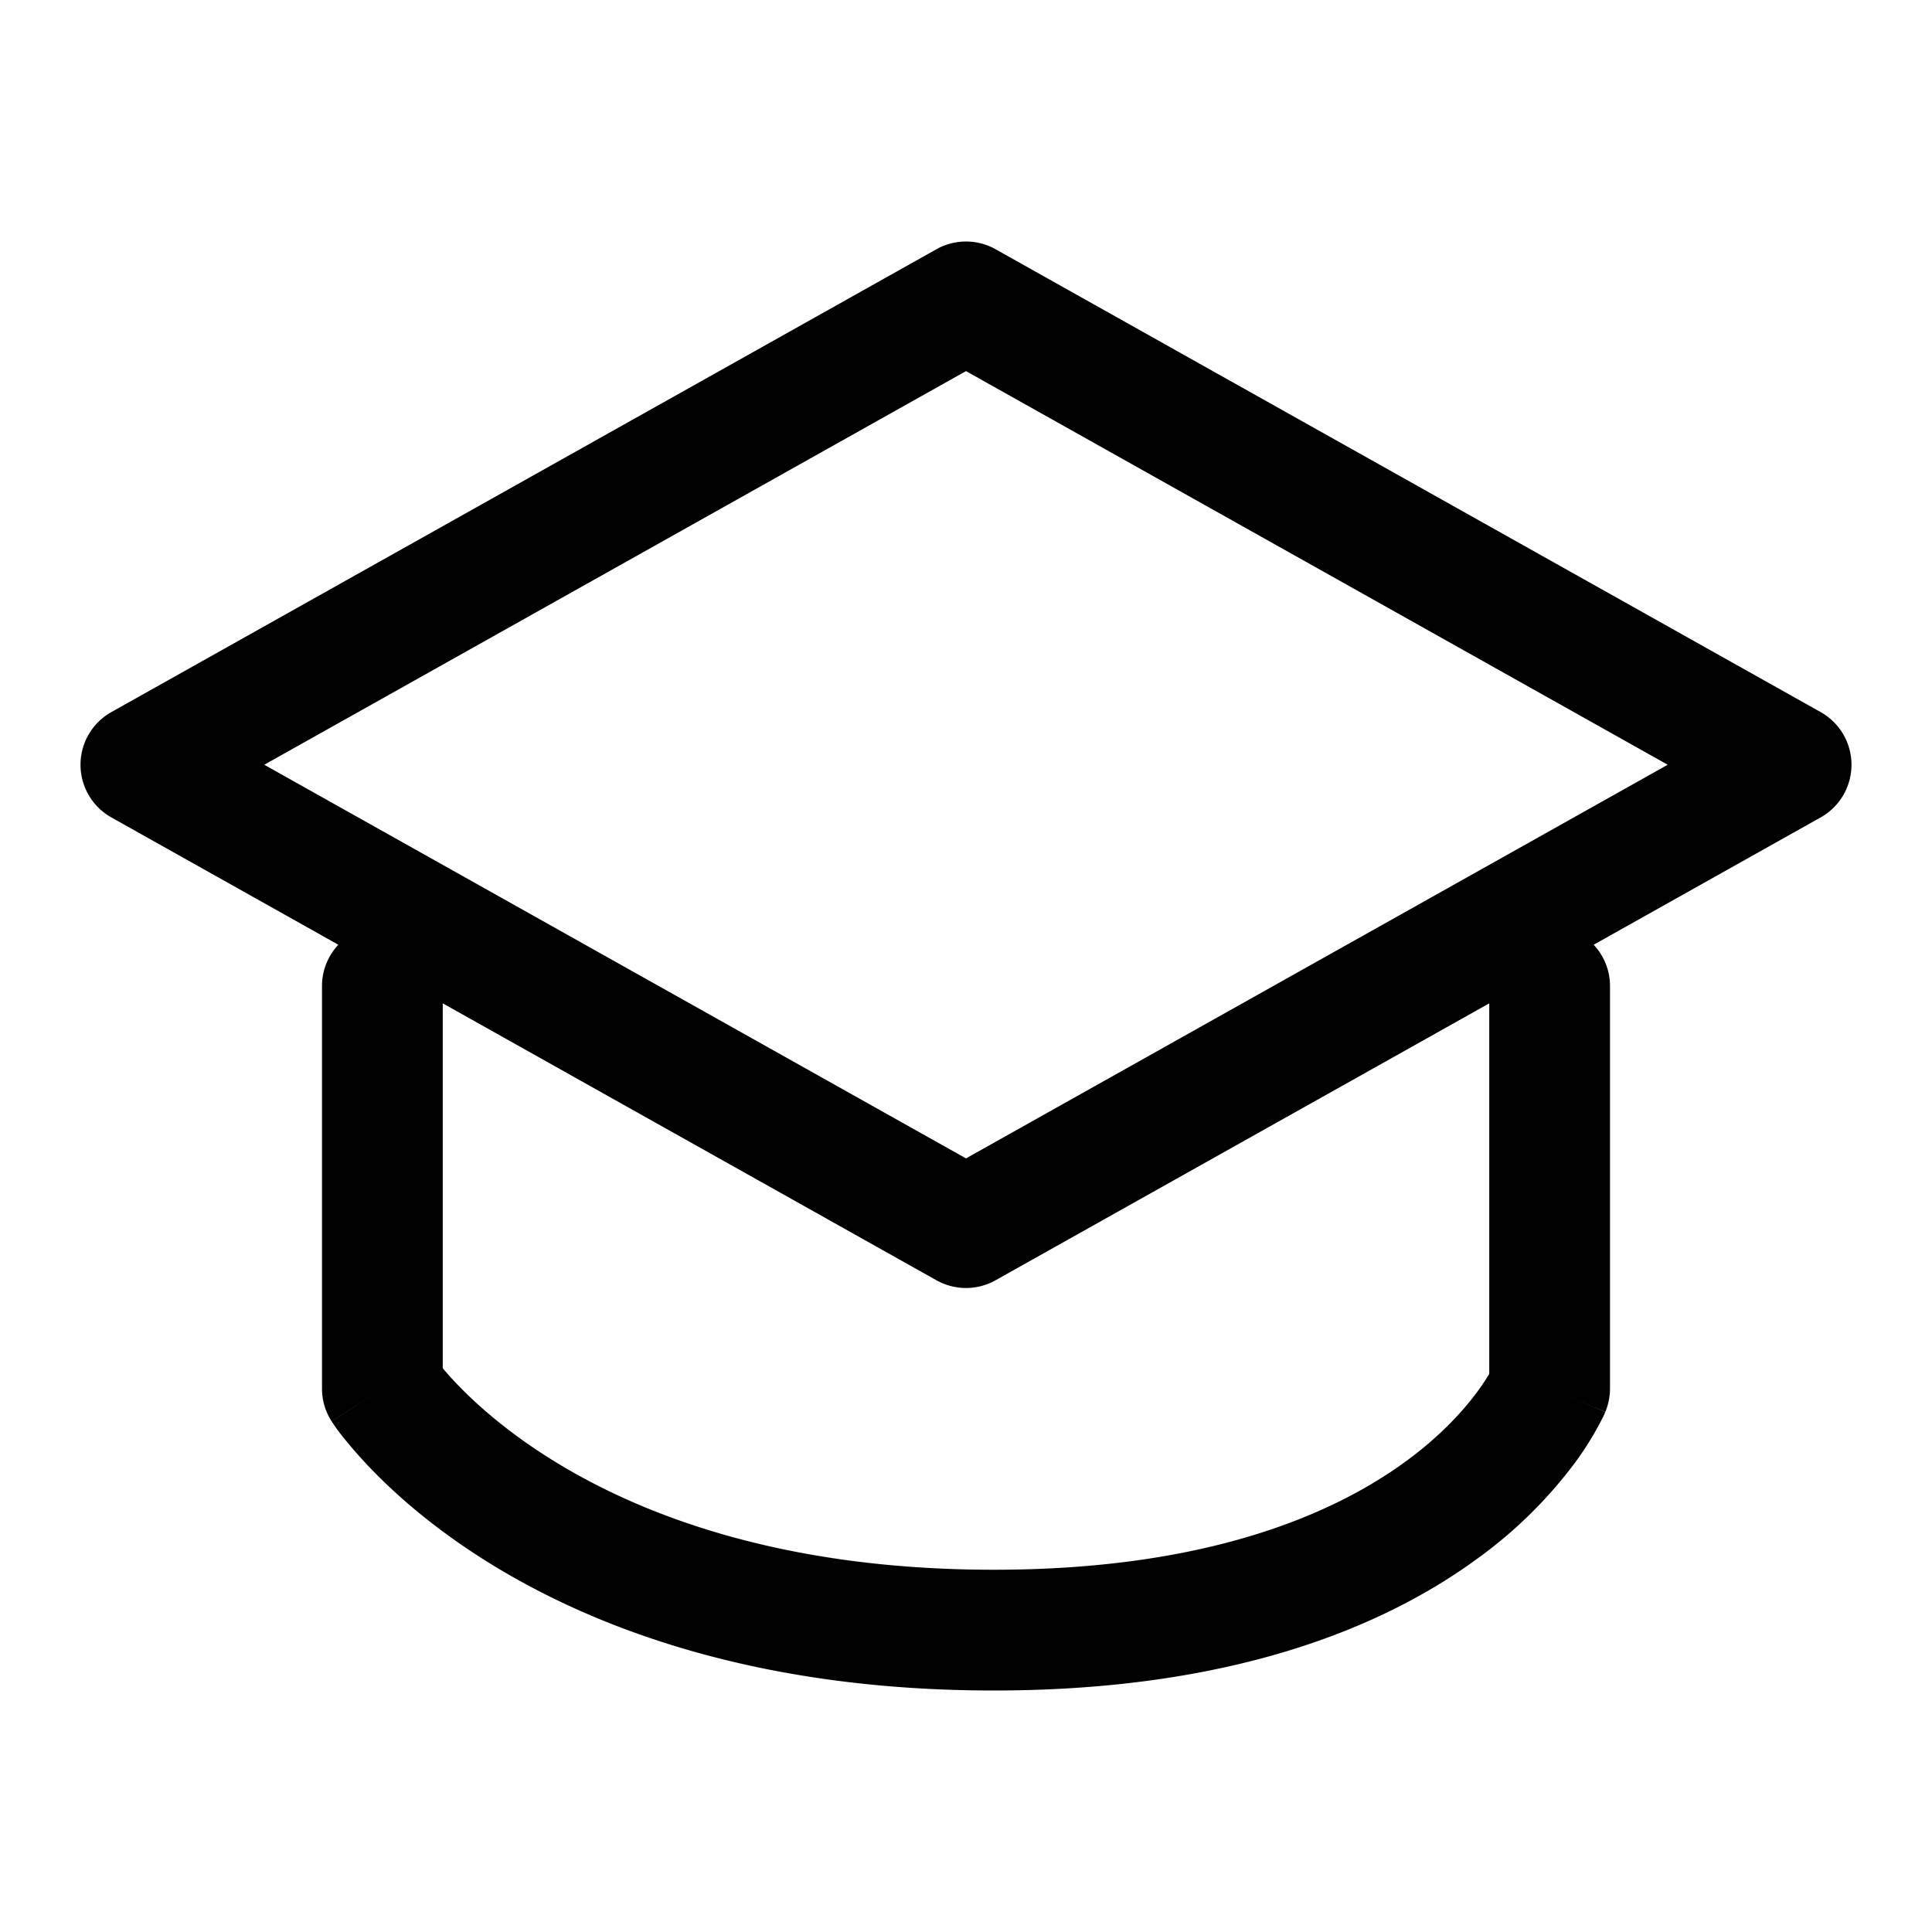 <svg xmlns="http://www.w3.org/2000/svg" width="24" height="24" fill="none" viewBox="0 0 24 24"><path fill="currentColor" fill-rule="evenodd" d="M12.367 3.096a.75.75 0 00-.734 0l-10.25 5.75a.75.75 0 000 1.308l2.82 1.582A.747.747 0 004 12.25v5a.75.75 0 00.12.407l.63-.407-.63.408.001.001.002.002.003.005.009.013a2.202 2.202 0 00.118.162c.08.1.194.237.348.397.308.321.774.736 1.427 1.147C7.34 20.21 9.378 21 12.345 21c2.968 0 4.854-.79 6.018-1.646a5.597 5.597 0 001.209-1.193 3.945 3.945 0 00.339-.553 1.8 1.8 0 00.02-.043l.007-.016.002-.006.001-.002v-.001s.001-.002-.691-.29l.692.288A.75.75 0 0020 17.25v-5a.747.747 0 00-.203-.514l2.82-1.582a.75.75 0 000-1.308l-10.25-5.75zm6.133 9.368l-6.133 3.44a.75.75 0 01-.734 0L5.5 12.464v4.533c.047.055.107.124.182.202.233.242.605.577 1.144.916 1.072.675 2.833 1.385 5.52 1.385 2.686 0 4.252-.71 5.128-1.354.442-.325.722-.644.887-.87.061-.084.107-.155.139-.21v-4.602zM12 14.39L3.283 9.5 12 4.61l8.717 4.89L12 14.39z" clip-rule="evenodd"/></svg>